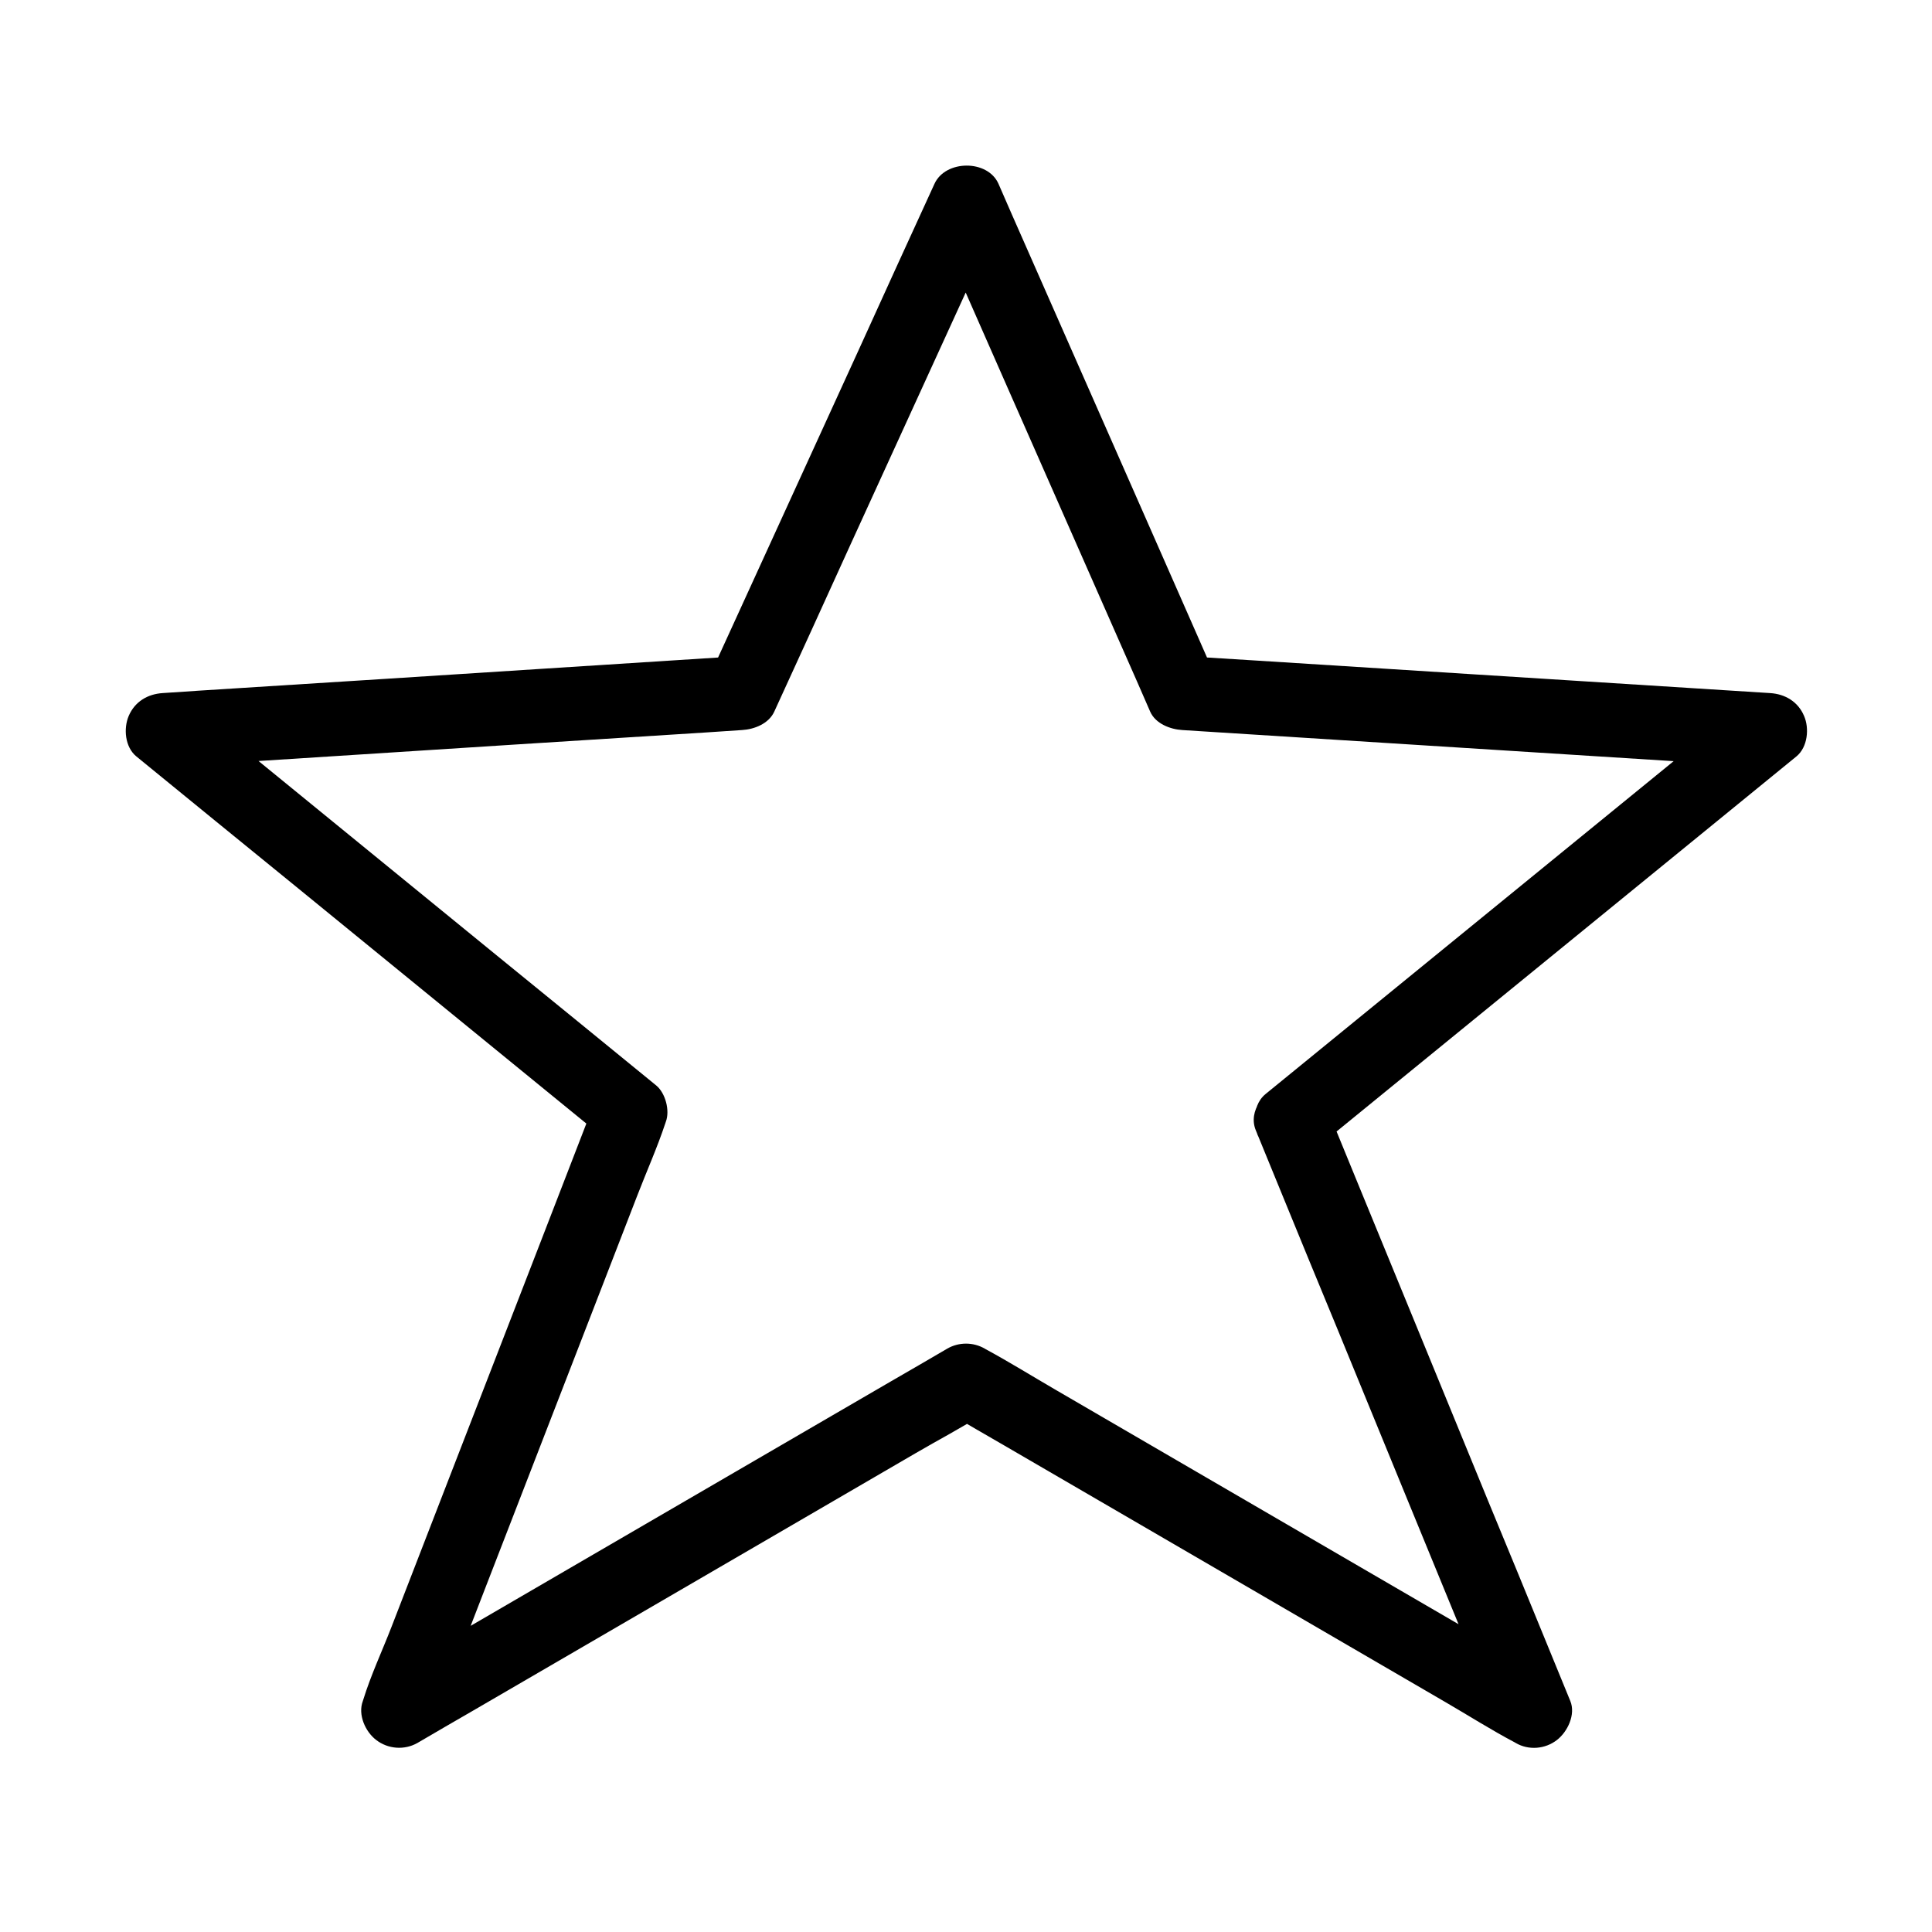 <?xml version="1.0" encoding="UTF-8"?>
<!-- Uploaded to: ICON Repo, www.svgrepo.com, Generator: ICON Repo Mixer Tools -->
<svg fill="#000000" width="800px" height="800px" version="1.1" viewBox="144 144 512 512" xmlns="http://www.w3.org/2000/svg">
 <path d="m476.8 443.54c2.117 5.164 4.231 10.332 6.348 15.5 5.117 12.496 10.234 24.992 15.398 37.441 6.148 15.055 12.348 30.062 18.5 45.117 5.363 13.039 10.676 26.027 16.039 39.066 2.609 6.348 4.969 12.891 7.824 19.09 0.051 0.098 0.098 0.195 0.098 0.297 4.82-3.691 9.645-7.43 14.465-11.121-4.969-2.902-9.938-5.805-14.906-8.66-11.957-6.938-23.91-13.922-35.867-20.859-14.562-8.461-29.078-16.926-43.641-25.387-12.496-7.281-25.043-14.562-37.539-21.844-6.102-3.543-12.102-7.281-18.301-10.629-0.098-0.051-0.195-0.098-0.246-0.148-3.051-1.77-6.887-1.77-9.938 0-4.969 2.902-9.938 5.805-14.906 8.66-11.957 6.938-23.91 13.922-35.867 20.859-14.562 8.461-29.078 16.926-43.641 25.387-12.496 7.281-25.043 14.562-37.539 21.844-6.051 3.543-12.398 6.84-18.301 10.629-0.098 0.051-0.195 0.098-0.246 0.148 4.82 3.691 9.645 7.43 14.465 11.121 2.016-5.266 4.082-10.527 6.102-15.793 4.871-12.645 9.789-25.289 14.66-37.883 5.902-15.301 11.855-30.555 17.762-45.855 5.117-13.234 10.234-26.422 15.352-39.656 2.461-6.394 5.312-12.742 7.477-19.285 0.051-0.098 0.051-0.195 0.098-0.297 1.133-2.953-0.098-7.578-2.508-9.594-14.023-11.465-28.094-22.926-42.117-34.34-22.188-18.105-44.379-36.211-66.617-54.367-5.066-4.133-10.184-8.316-15.254-12.449-2.312 5.609-4.625 11.219-6.938 16.777 17.418-1.133 34.785-2.215 52.203-3.344 27.504-1.77 55.004-3.543 82.559-5.266 6.297-0.395 12.594-0.789 18.895-1.23 3.246-0.195 7.035-1.672 8.512-4.871 6.691-14.613 13.383-29.227 20.023-43.887 10.676-23.32 21.305-46.641 31.98-69.961 2.461-5.363 4.922-10.773 7.379-16.137h-16.973c6.445 14.66 12.891 29.273 19.336 43.938 10.281 23.32 20.566 46.641 30.848 70.012 2.363 5.363 4.723 10.676 7.035 16.039 1.426 3.199 5.312 4.676 8.512 4.871 17.613 1.133 35.18 2.215 52.793 3.344 27.996 1.77 55.988 3.543 83.934 5.312 6.348 0.395 12.695 0.789 19.039 1.18-2.312-5.609-4.625-11.219-6.938-16.777-14.316 11.66-28.633 23.371-42.953 35.031-22.781 18.598-45.559 37.145-68.34 55.742-5.164 4.231-10.332 8.414-15.5 12.645-3.984 3.246-3.641 10.578 0 13.922 4.231 3.887 9.645 3.492 13.922 0 14.316-11.66 28.633-23.371 42.953-35.031 22.781-18.598 45.559-37.145 68.34-55.742 5.164-4.231 10.332-8.414 15.5-12.645 3-2.461 3.445-7.477 2.016-10.727-1.574-3.738-4.969-5.805-9.004-6.051-17.613-1.133-35.18-2.215-52.793-3.344-27.996-1.77-55.988-3.543-83.934-5.312-6.348-0.395-12.695-0.789-19.039-1.18 2.856 1.625 5.656 3.246 8.512 4.871-6.445-14.66-12.891-29.273-19.336-43.938-10.281-23.32-20.566-46.641-30.848-70.012-2.363-5.363-4.723-10.676-7.035-16.039-2.856-6.496-14.07-6.394-16.973 0-6.691 14.613-13.383 29.227-20.023 43.887-10.676 23.32-21.305 46.641-31.98 69.961-2.461 5.363-4.922 10.773-7.379 16.137 2.856-1.625 5.656-3.246 8.512-4.871-17.418 1.133-34.785 2.215-52.203 3.344-27.504 1.77-55.004 3.543-82.559 5.266-6.297 0.395-12.594 0.789-18.895 1.23-3.984 0.246-7.379 2.262-9.004 6.051-1.426 3.344-0.984 8.266 2.016 10.727 14.023 11.465 28.094 22.926 42.117 34.34 22.188 18.105 44.379 36.211 66.617 54.367 5.066 4.133 10.184 8.316 15.254 12.449-0.836-3.199-1.672-6.394-2.508-9.594-2.016 5.266-4.082 10.527-6.102 15.793-4.871 12.645-9.789 25.289-14.66 37.883-5.902 15.301-11.855 30.555-17.762 45.855-5.117 13.234-10.234 26.422-15.352 39.656-2.461 6.348-5.461 12.742-7.477 19.285-0.051 0.098-0.051 0.195-0.098 0.297-1.379 3.641 0.688 8.168 3.543 10.332 3.102 2.41 7.477 2.754 10.922 0.789 4.969-2.902 9.938-5.805 14.906-8.66 11.957-6.938 23.91-13.922 35.867-20.859 14.562-8.461 29.078-16.926 43.641-25.387 12.496-7.281 25.043-14.562 37.539-21.844 6.051-3.543 12.398-6.84 18.301-10.629 0.098-0.051 0.195-0.098 0.246-0.148h-9.938c4.969 2.902 9.938 5.805 14.906 8.66 11.957 6.938 23.91 13.922 35.867 20.859 14.562 8.461 29.078 16.926 43.641 25.387 12.496 7.281 25.043 14.562 37.539 21.844 6.102 3.543 12.055 7.332 18.301 10.629 0.098 0.051 0.195 0.098 0.246 0.148 3.445 2.016 7.824 1.625 10.922-0.789 2.805-2.164 5.019-6.742 3.543-10.332-2.117-5.164-4.231-10.332-6.348-15.5-5.117-12.496-10.234-24.992-15.398-37.441-6.148-15.055-12.348-30.062-18.5-45.117-5.363-13.039-10.676-26.027-16.039-39.066-2.609-6.348-5.215-12.742-7.824-19.09-0.051-0.098-0.098-0.195-0.098-0.297-1.969-4.723-6.641-8.66-12.102-6.887-4.777 1.527-9.156 7.035-7.039 12.152z"/>
</svg>